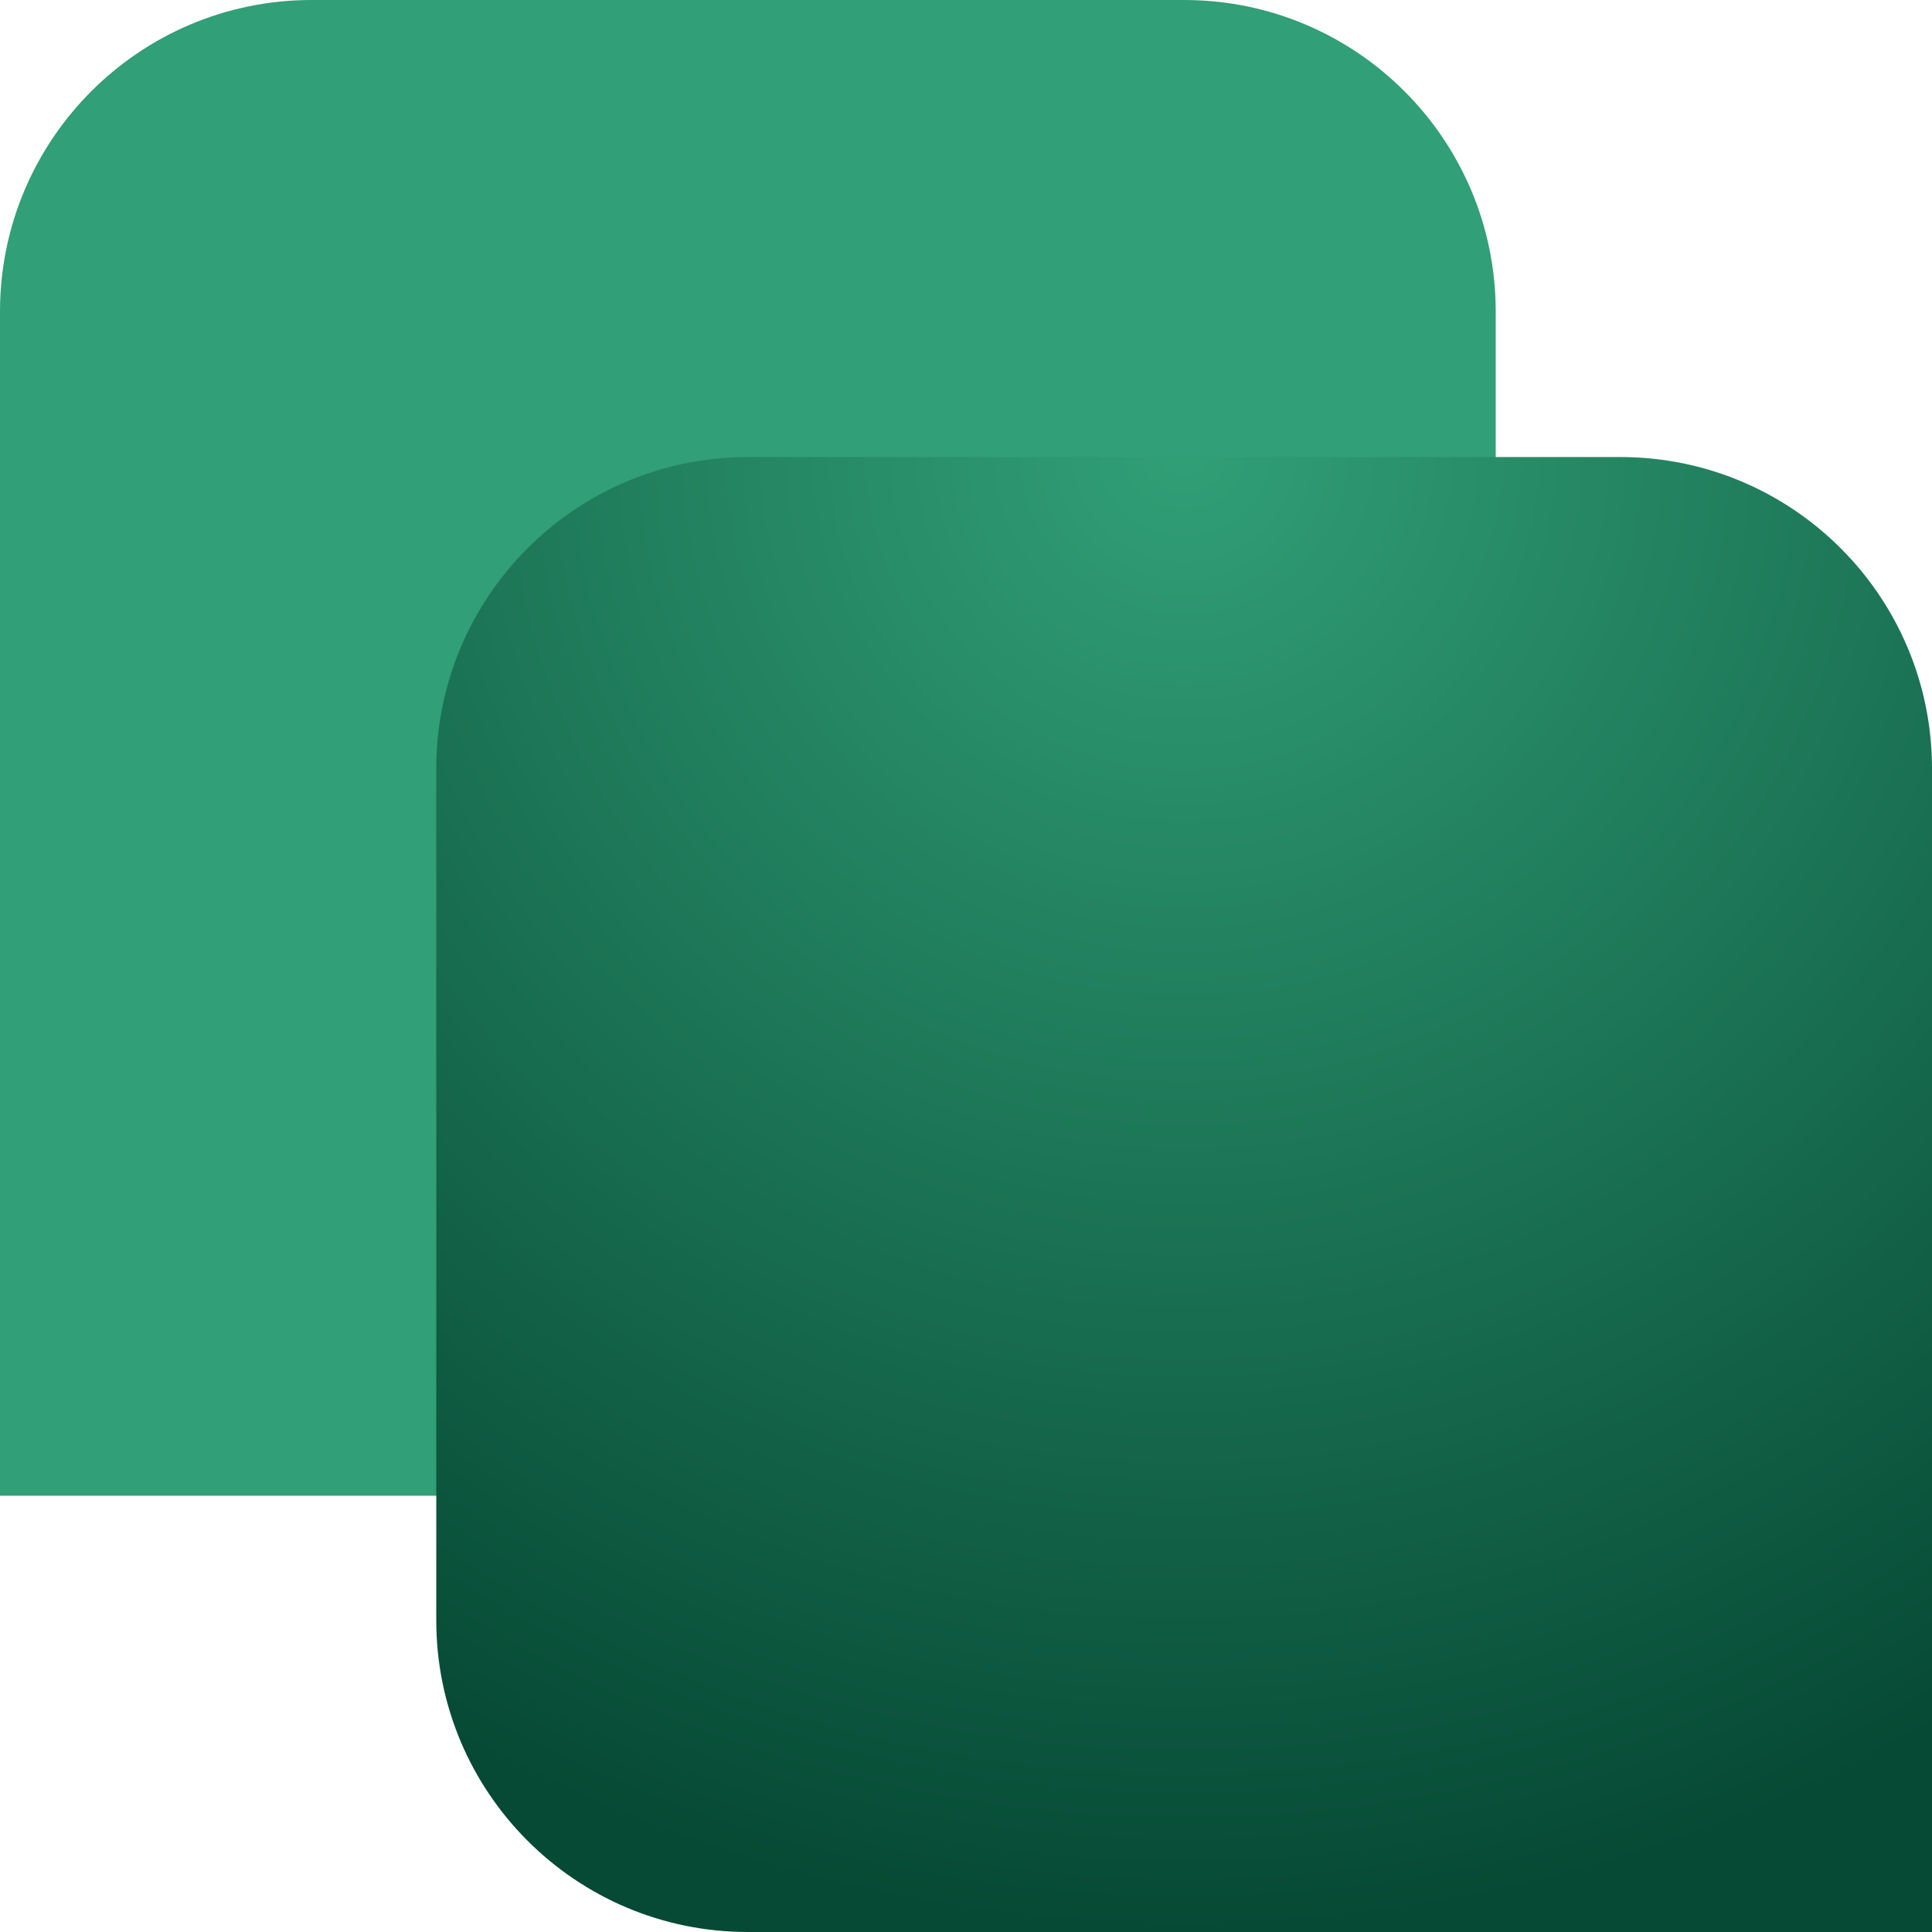 <?xml version="1.0" encoding="UTF-8"?>
<svg xmlns="http://www.w3.org/2000/svg" width="64" height="64" viewBox="0 0 64 64" fill="none">
  <path d="M49.548 10.323C49.548 4.622 44.927 0 39.226 0H10.323C4.622 0 1.14441e-05 4.622 1.14441e-05 10.323V49.548H39.226C44.927 49.548 49.548 44.927 49.548 39.226V10.323Z" fill="#319F77"></path>
  <path d="M14.452 25.462C14.452 19.761 19.073 15.14 24.774 15.14H53.677C59.378 15.14 64 19.761 64 25.462V64H24.774C19.073 64 14.452 59.378 14.452 53.677V25.462Z" fill="url(#paint0_radial_690_6400)"></path>
  <defs>
    <radialGradient id="paint0_radial_690_6400" cx="0" cy="0" r="1" gradientUnits="userSpaceOnUse" gradientTransform="translate(39.226 15.14) rotate(90) scale(48.86 49.548)">
      <stop stop-color="#319F77"></stop>
      <stop offset="1" stop-color="#064934"></stop>
    </radialGradient>
  </defs>
</svg>
